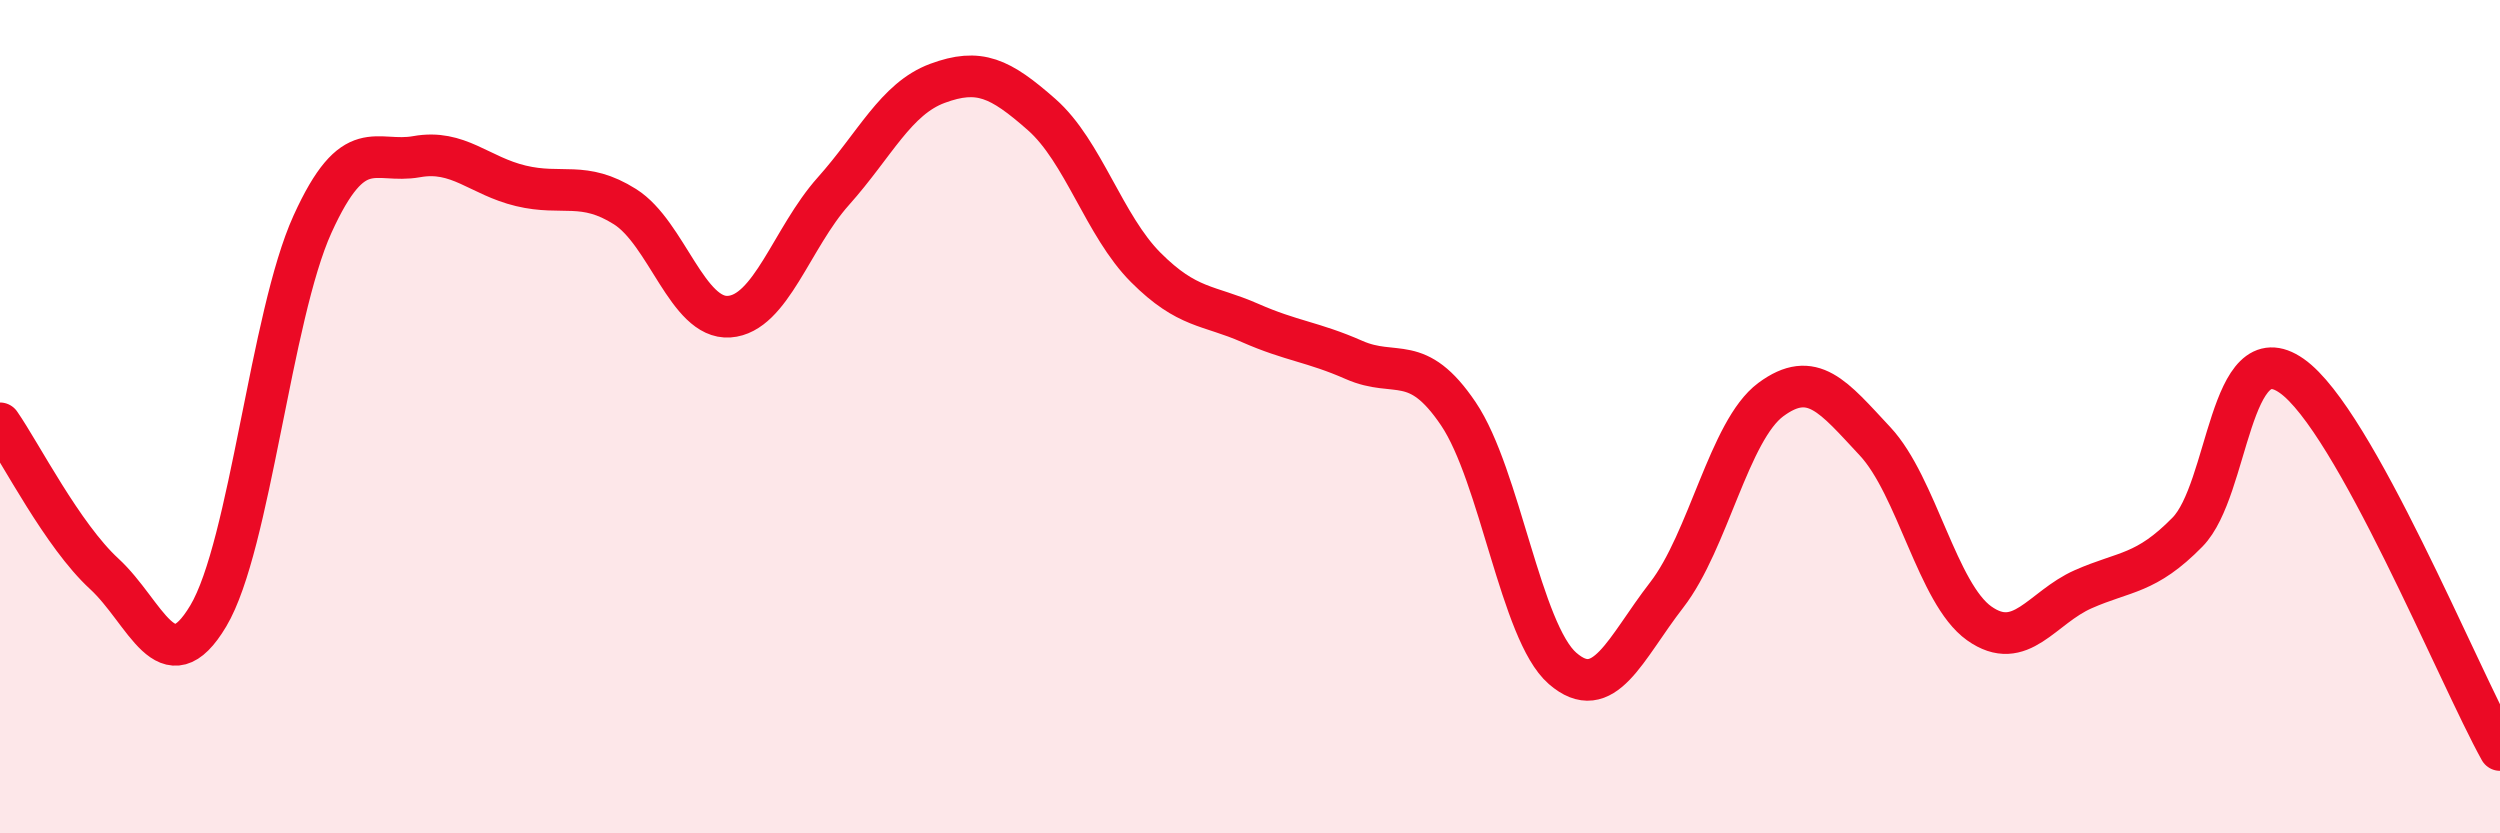 
    <svg width="60" height="20" viewBox="0 0 60 20" xmlns="http://www.w3.org/2000/svg">
      <path
        d="M 0,10.16 C 0.5,10.88 1.5,12.85 2.5,13.77 C 3.5,14.69 4,16.46 5,14.78 C 6,13.1 6.5,7.58 7.5,5.38 C 8.5,3.18 9,3.94 10,3.76 C 11,3.58 11.5,4.22 12.5,4.46 C 13.5,4.7 14,4.33 15,4.96 C 16,5.59 16.5,7.67 17.5,7.6 C 18.5,7.53 19,5.71 20,4.59 C 21,3.47 21.5,2.37 22.5,2 C 23.5,1.63 24,1.87 25,2.75 C 26,3.63 26.5,5.42 27.5,6.42 C 28.5,7.42 29,7.31 30,7.75 C 31,8.19 31.5,8.2 32.5,8.64 C 33.5,9.08 34,8.45 35,9.93 C 36,11.41 36.5,15.17 37.5,16.04 C 38.5,16.91 39,15.57 40,14.28 C 41,12.99 41.5,10.33 42.5,9.59 C 43.5,8.85 44,9.52 45,10.59 C 46,11.66 46.5,14.25 47.5,14.96 C 48.5,15.67 49,14.58 50,14.14 C 51,13.7 51.5,13.79 52.5,12.77 C 53.5,11.75 53.5,7.97 55,9.02 C 56.5,10.07 59,16.2 60,18L60 20L0 20Z"
        fill="#EB0A25"
        opacity="0.1"
        stroke-linecap="round"
        stroke-linejoin="round"
      />
      <path
        d="M 0,10.16 C 0.5,10.88 1.5,12.85 2.5,13.77 C 3.5,14.69 4,16.46 5,14.78 C 6,13.1 6.5,7.58 7.5,5.38 C 8.5,3.18 9,3.94 10,3.76 C 11,3.58 11.5,4.22 12.5,4.46 C 13.5,4.7 14,4.33 15,4.96 C 16,5.59 16.5,7.67 17.5,7.6 C 18.5,7.53 19,5.71 20,4.59 C 21,3.47 21.5,2.37 22.5,2 C 23.5,1.63 24,1.87 25,2.75 C 26,3.63 26.5,5.42 27.5,6.42 C 28.5,7.42 29,7.31 30,7.75 C 31,8.19 31.5,8.2 32.5,8.64 C 33.5,9.08 34,8.45 35,9.93 C 36,11.41 36.5,15.17 37.5,16.04 C 38.5,16.91 39,15.57 40,14.28 C 41,12.99 41.5,10.33 42.5,9.59 C 43.5,8.85 44,9.52 45,10.59 C 46,11.66 46.5,14.25 47.5,14.96 C 48.5,15.67 49,14.58 50,14.14 C 51,13.7 51.5,13.79 52.5,12.77 C 53.5,11.75 53.5,7.97 55,9.02 C 56.5,10.07 59,16.2 60,18"
        stroke="#EB0A25"
        stroke-width="1"
        fill="none"
        stroke-linecap="round"
        stroke-linejoin="round"
      />
    </svg>
  